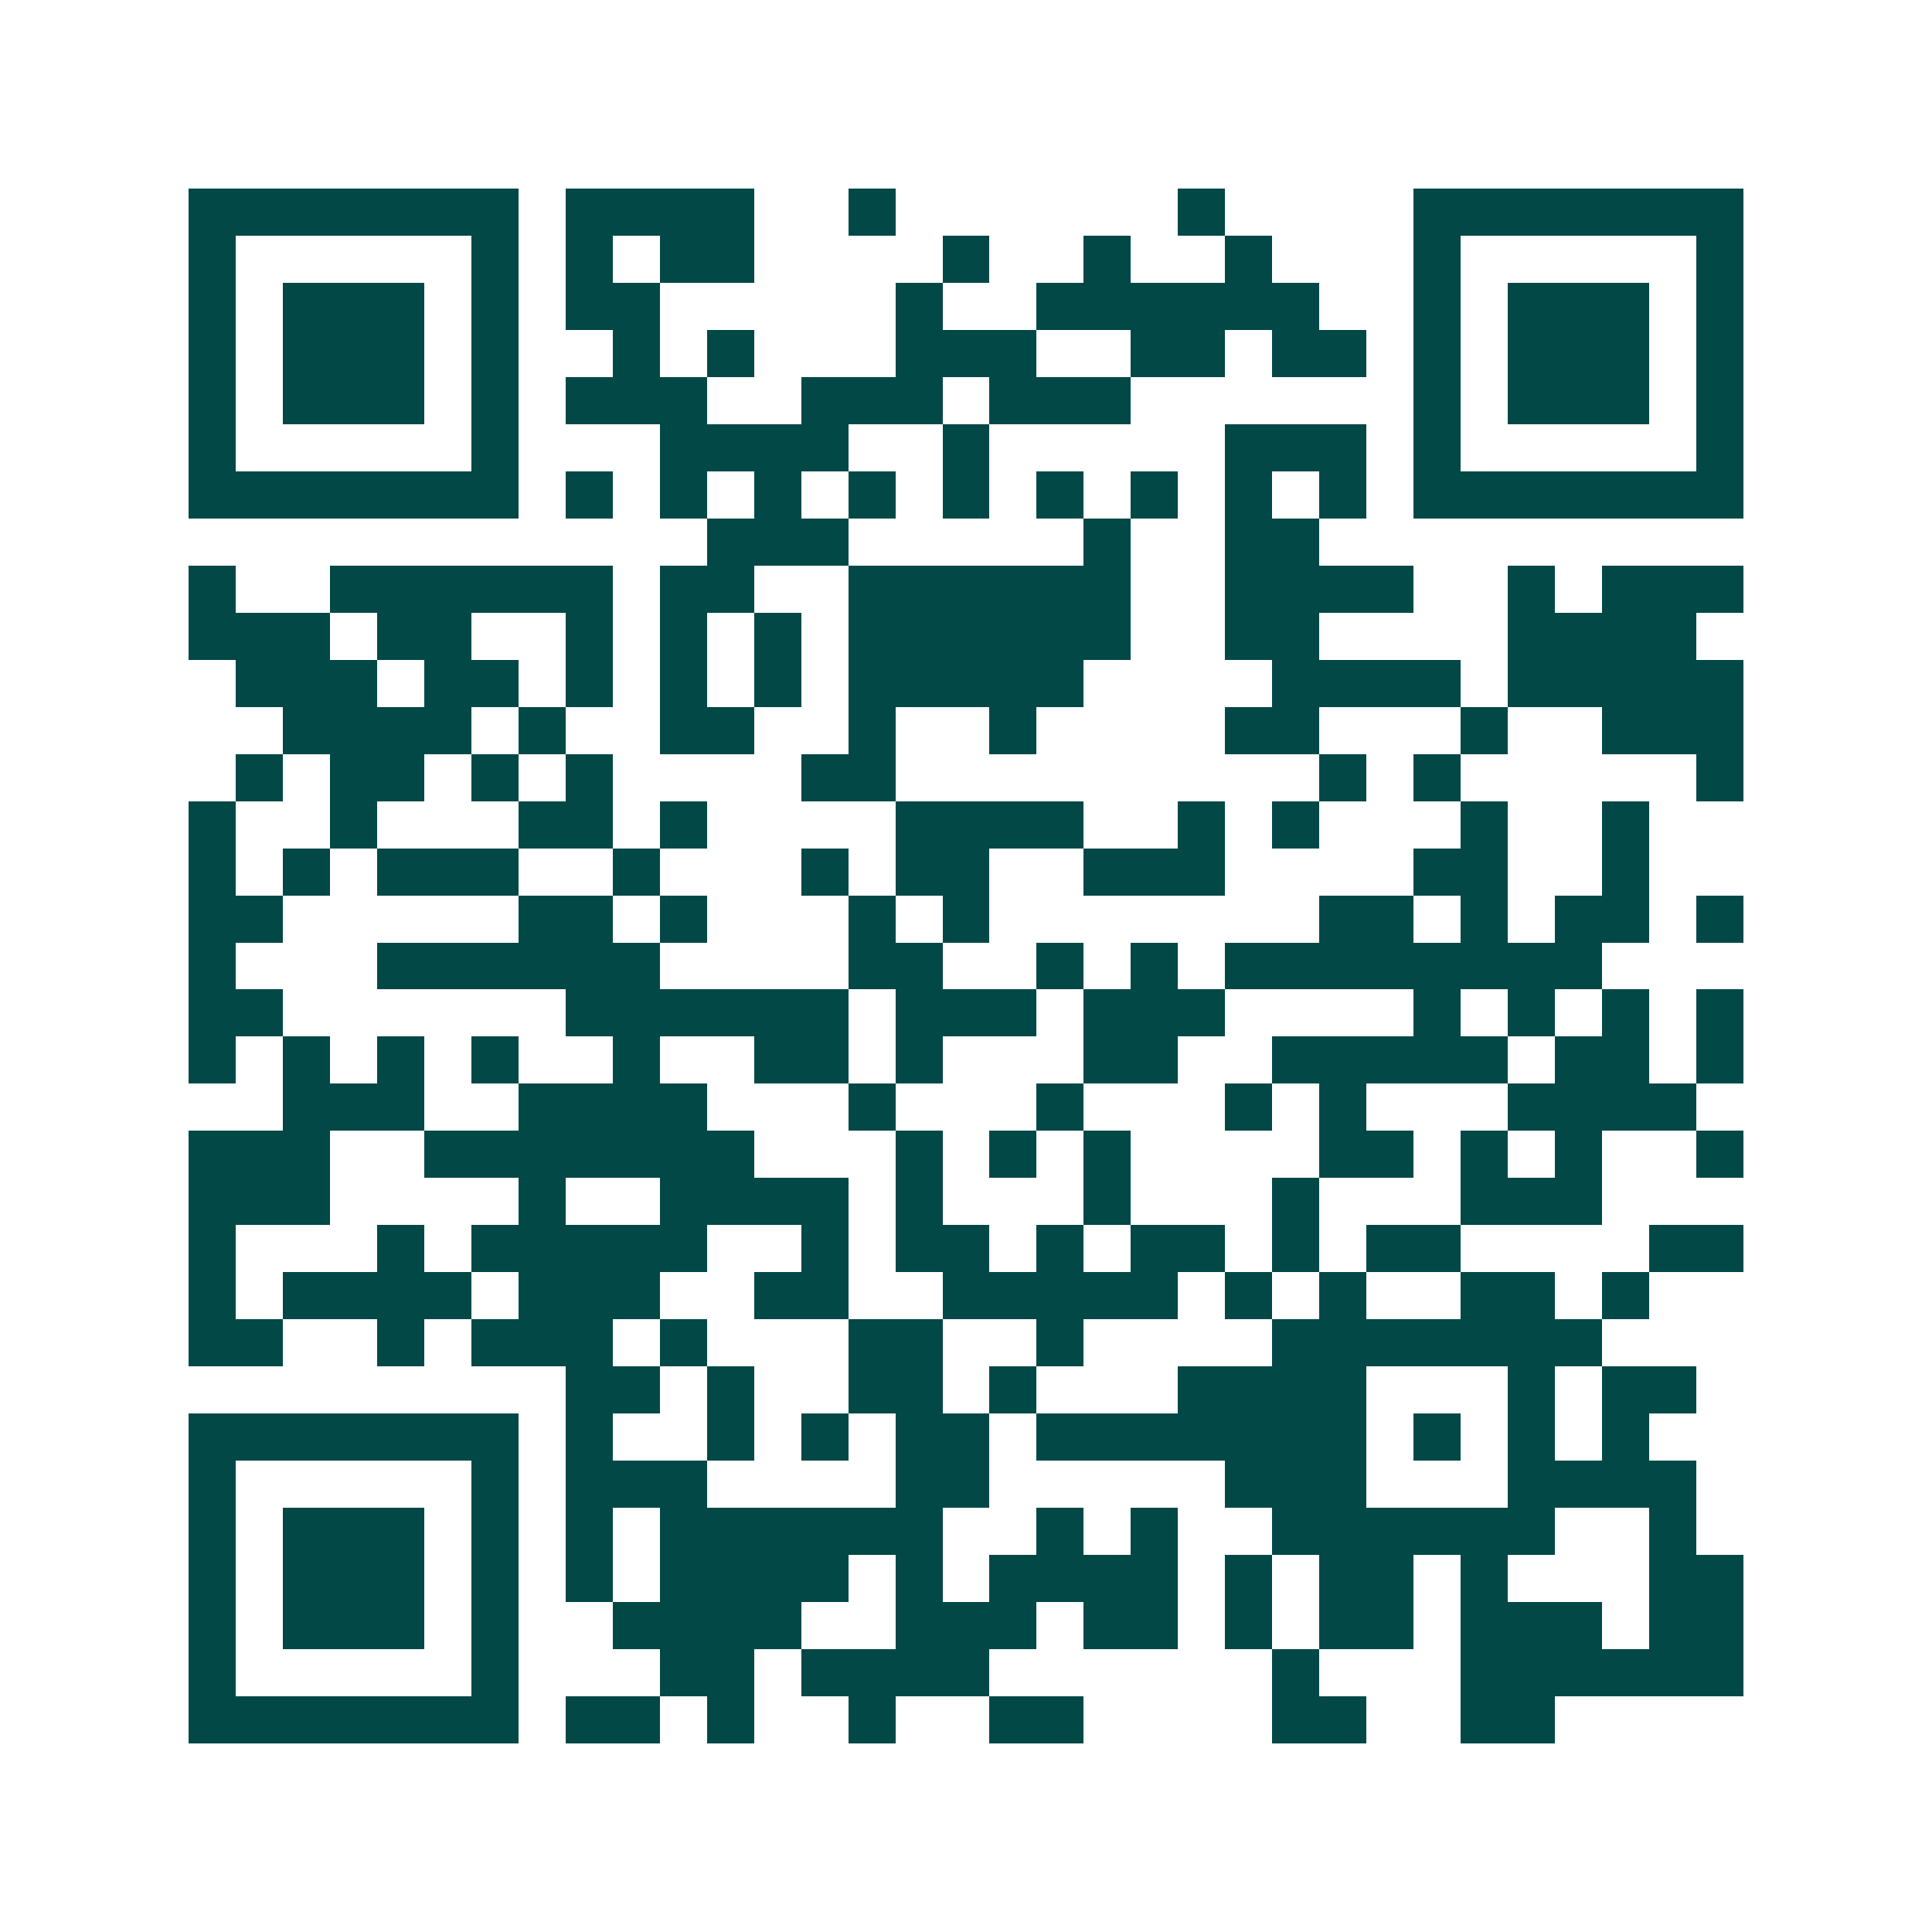 <svg xmlns="http://www.w3.org/2000/svg" width="200" height="200" viewBox="0 0 41 41" shape-rendering="crispEdges"><path fill="#ffffff" d="M0 0h41v41H0z"/><path stroke="#014847" d="M4 4.5h7m1 0h4m2 0h1m6 0h1m4 0h7M4 5.5h1m5 0h1m1 0h1m1 0h2m4 0h1m2 0h1m2 0h1m3 0h1m5 0h1M4 6.5h1m1 0h3m1 0h1m1 0h2m5 0h1m2 0h6m2 0h1m1 0h3m1 0h1M4 7.5h1m1 0h3m1 0h1m2 0h1m1 0h1m3 0h3m2 0h2m1 0h2m1 0h1m1 0h3m1 0h1M4 8.5h1m1 0h3m1 0h1m1 0h3m2 0h3m1 0h3m6 0h1m1 0h3m1 0h1M4 9.5h1m5 0h1m3 0h4m2 0h1m5 0h3m1 0h1m5 0h1M4 10.5h7m1 0h1m1 0h1m1 0h1m1 0h1m1 0h1m1 0h1m1 0h1m1 0h1m1 0h1m1 0h7M15 11.5h3m5 0h1m2 0h2M4 12.5h1m2 0h6m1 0h2m2 0h6m2 0h4m2 0h1m1 0h3M4 13.5h3m1 0h2m2 0h1m1 0h1m1 0h1m1 0h6m2 0h2m4 0h4M5 14.5h3m1 0h2m1 0h1m1 0h1m1 0h1m1 0h5m4 0h4m1 0h5M6 15.5h4m1 0h1m2 0h2m2 0h1m2 0h1m4 0h2m3 0h1m2 0h3M5 16.5h1m1 0h2m1 0h1m1 0h1m4 0h2m9 0h1m1 0h1m5 0h1M4 17.5h1m2 0h1m3 0h2m1 0h1m4 0h4m2 0h1m1 0h1m3 0h1m2 0h1M4 18.5h1m1 0h1m1 0h3m2 0h1m3 0h1m1 0h2m2 0h3m4 0h2m2 0h1M4 19.5h2m5 0h2m1 0h1m3 0h1m1 0h1m7 0h2m1 0h1m1 0h2m1 0h1M4 20.5h1m3 0h6m4 0h2m2 0h1m1 0h1m1 0h8M4 21.5h2m6 0h6m1 0h3m1 0h3m4 0h1m1 0h1m1 0h1m1 0h1M4 22.5h1m1 0h1m1 0h1m1 0h1m2 0h1m2 0h2m1 0h1m3 0h2m2 0h5m1 0h2m1 0h1M6 23.5h3m2 0h4m3 0h1m3 0h1m3 0h1m1 0h1m3 0h4M4 24.5h3m2 0h7m3 0h1m1 0h1m1 0h1m4 0h2m1 0h1m1 0h1m2 0h1M4 25.5h3m4 0h1m2 0h4m1 0h1m3 0h1m3 0h1m3 0h3M4 26.5h1m3 0h1m1 0h5m2 0h1m1 0h2m1 0h1m1 0h2m1 0h1m1 0h2m4 0h2M4 27.5h1m1 0h4m1 0h3m2 0h2m2 0h5m1 0h1m1 0h1m2 0h2m1 0h1M4 28.5h2m2 0h1m1 0h3m1 0h1m3 0h2m2 0h1m4 0h7M12 29.5h2m1 0h1m2 0h2m1 0h1m3 0h4m3 0h1m1 0h2M4 30.5h7m1 0h1m2 0h1m1 0h1m1 0h2m1 0h7m1 0h1m1 0h1m1 0h1M4 31.5h1m5 0h1m1 0h3m4 0h2m5 0h3m3 0h4M4 32.5h1m1 0h3m1 0h1m1 0h1m1 0h6m2 0h1m1 0h1m2 0h6m2 0h1M4 33.5h1m1 0h3m1 0h1m1 0h1m1 0h4m1 0h1m1 0h4m1 0h1m1 0h2m1 0h1m3 0h2M4 34.5h1m1 0h3m1 0h1m2 0h4m2 0h3m1 0h2m1 0h1m1 0h2m1 0h3m1 0h2M4 35.5h1m5 0h1m3 0h2m1 0h4m6 0h1m3 0h6M4 36.5h7m1 0h2m1 0h1m2 0h1m2 0h2m4 0h2m2 0h2"/></svg>
